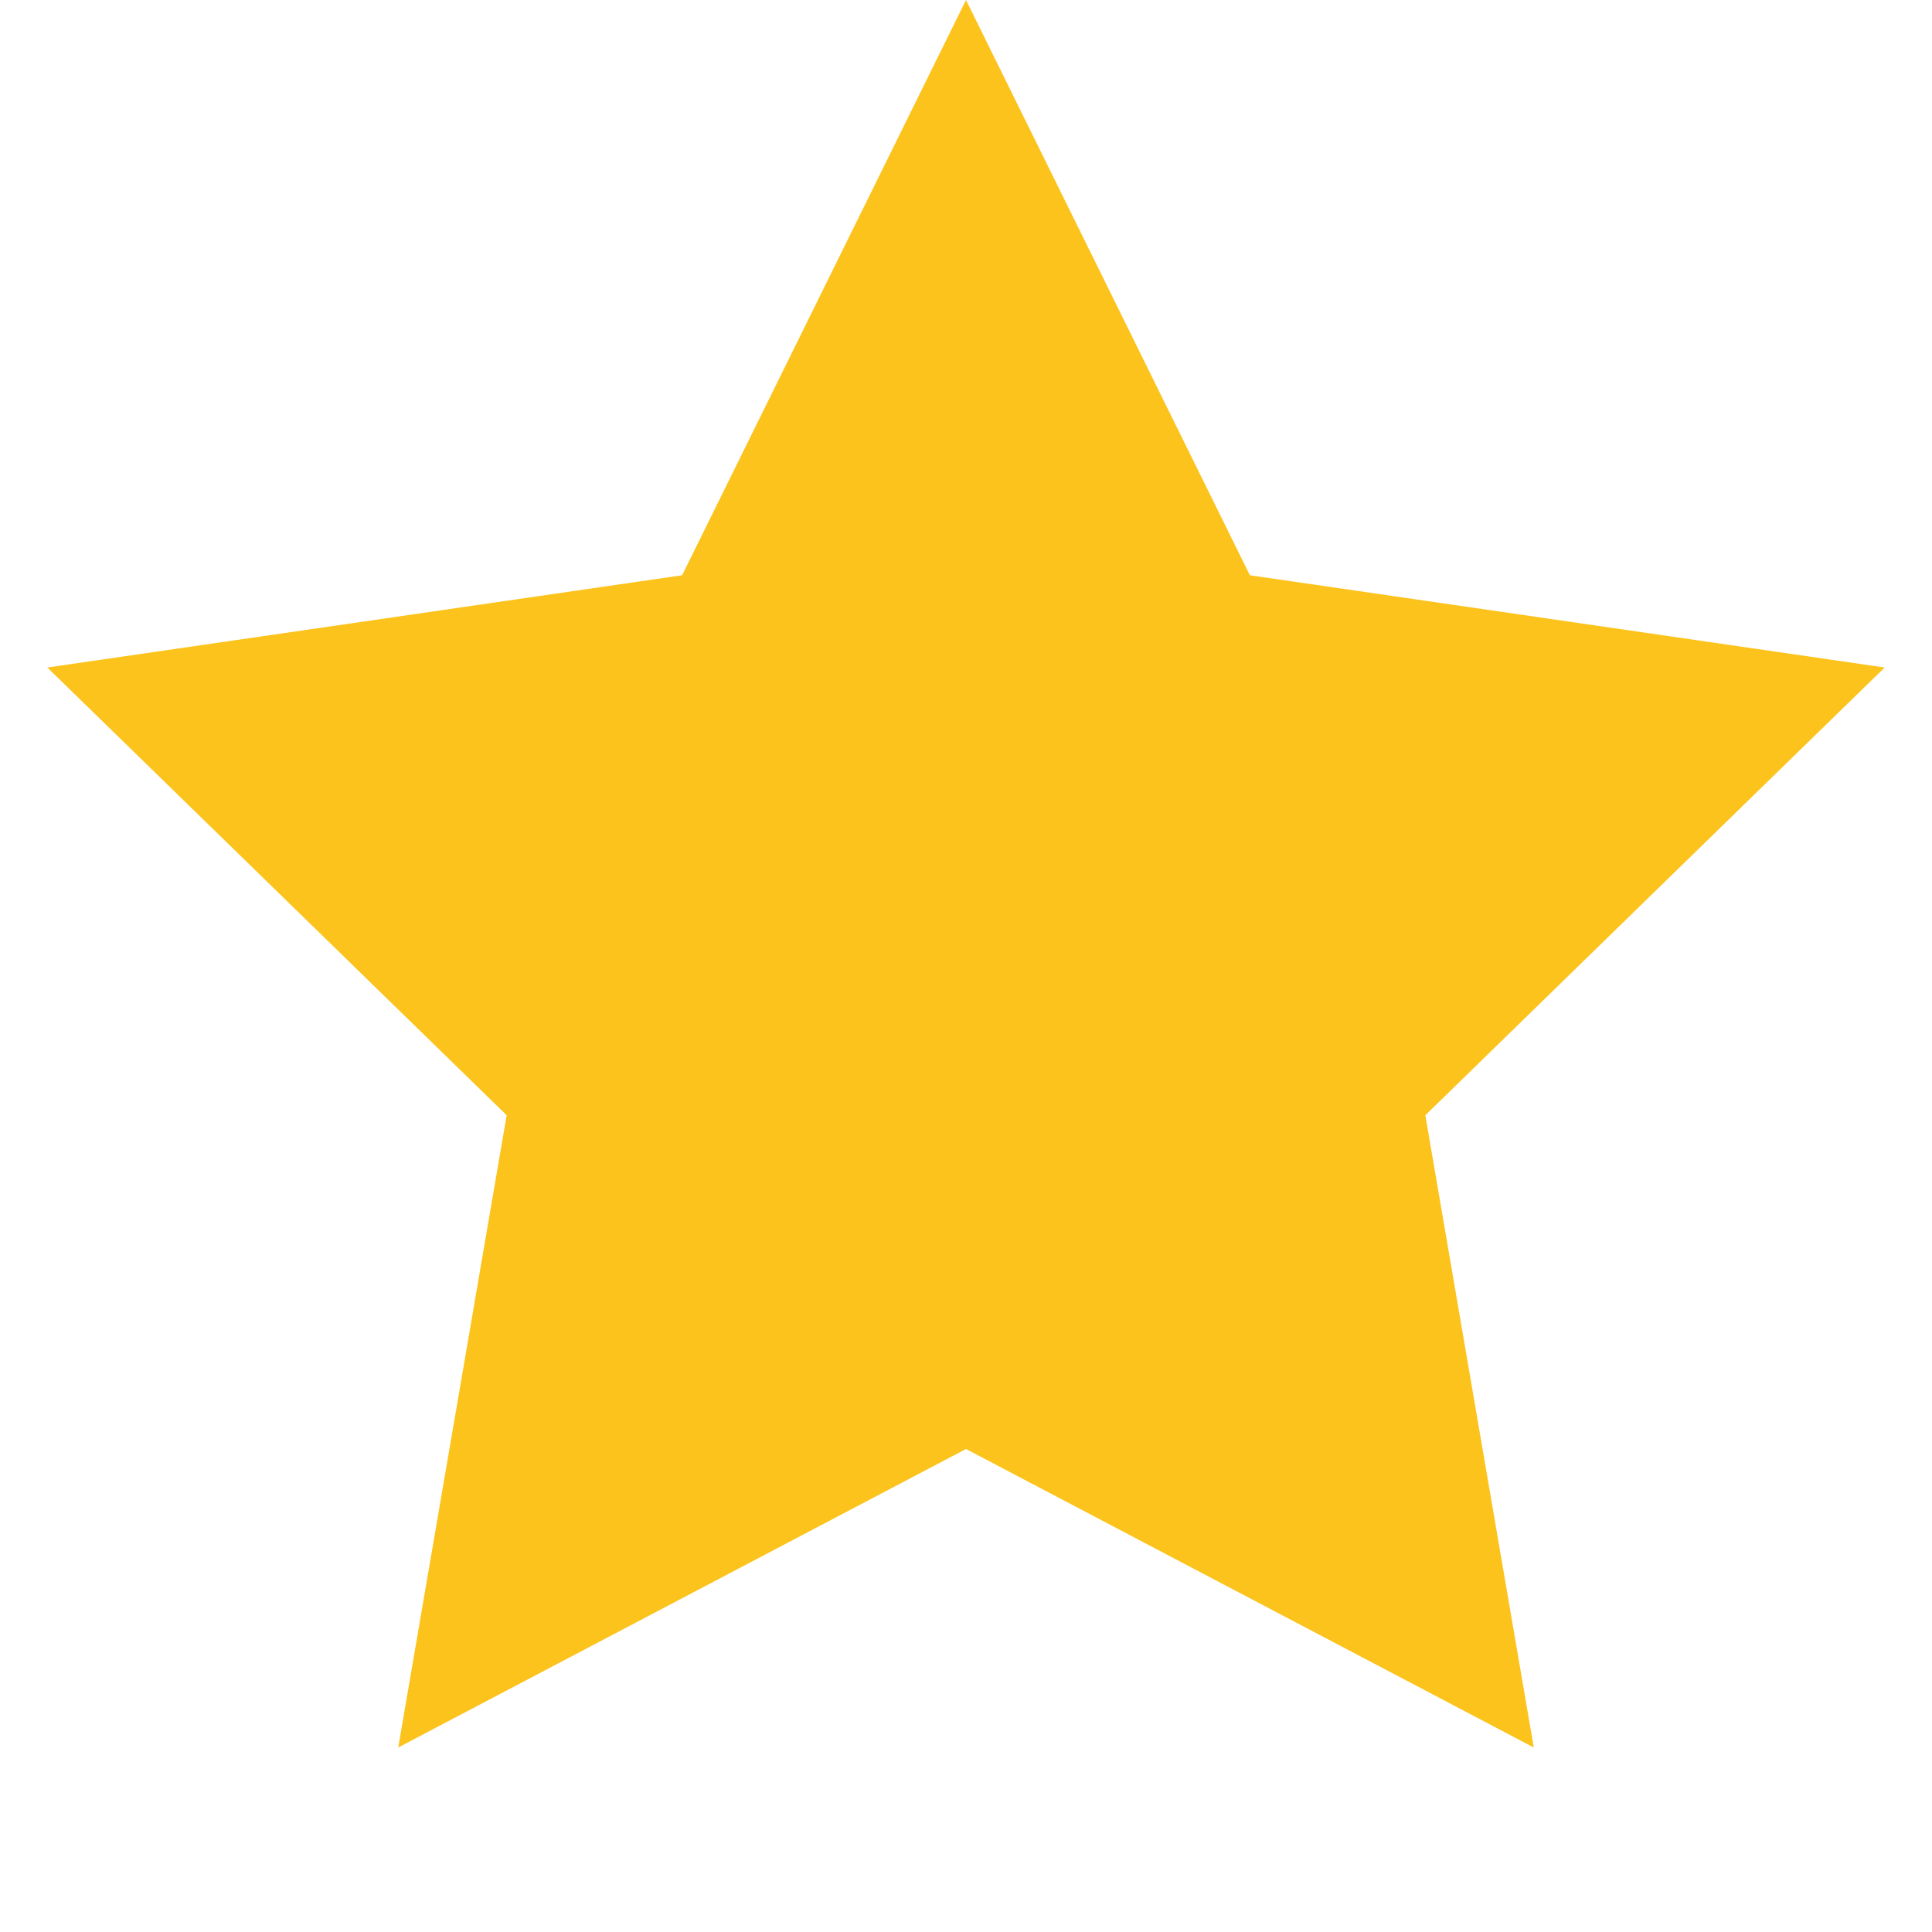 <svg height="16" viewBox="0 0 16 16" width="16" xmlns="http://www.w3.org/2000/svg"><path d="m8 12-4.702 2.472.898-5.236-3.804-3.708 5.257-.764 2.351-4.764 2.351 4.764 5.257.764-3.804 3.708.898 5.236z" fill="#fcc31c" fill-rule="evenodd"/></svg>